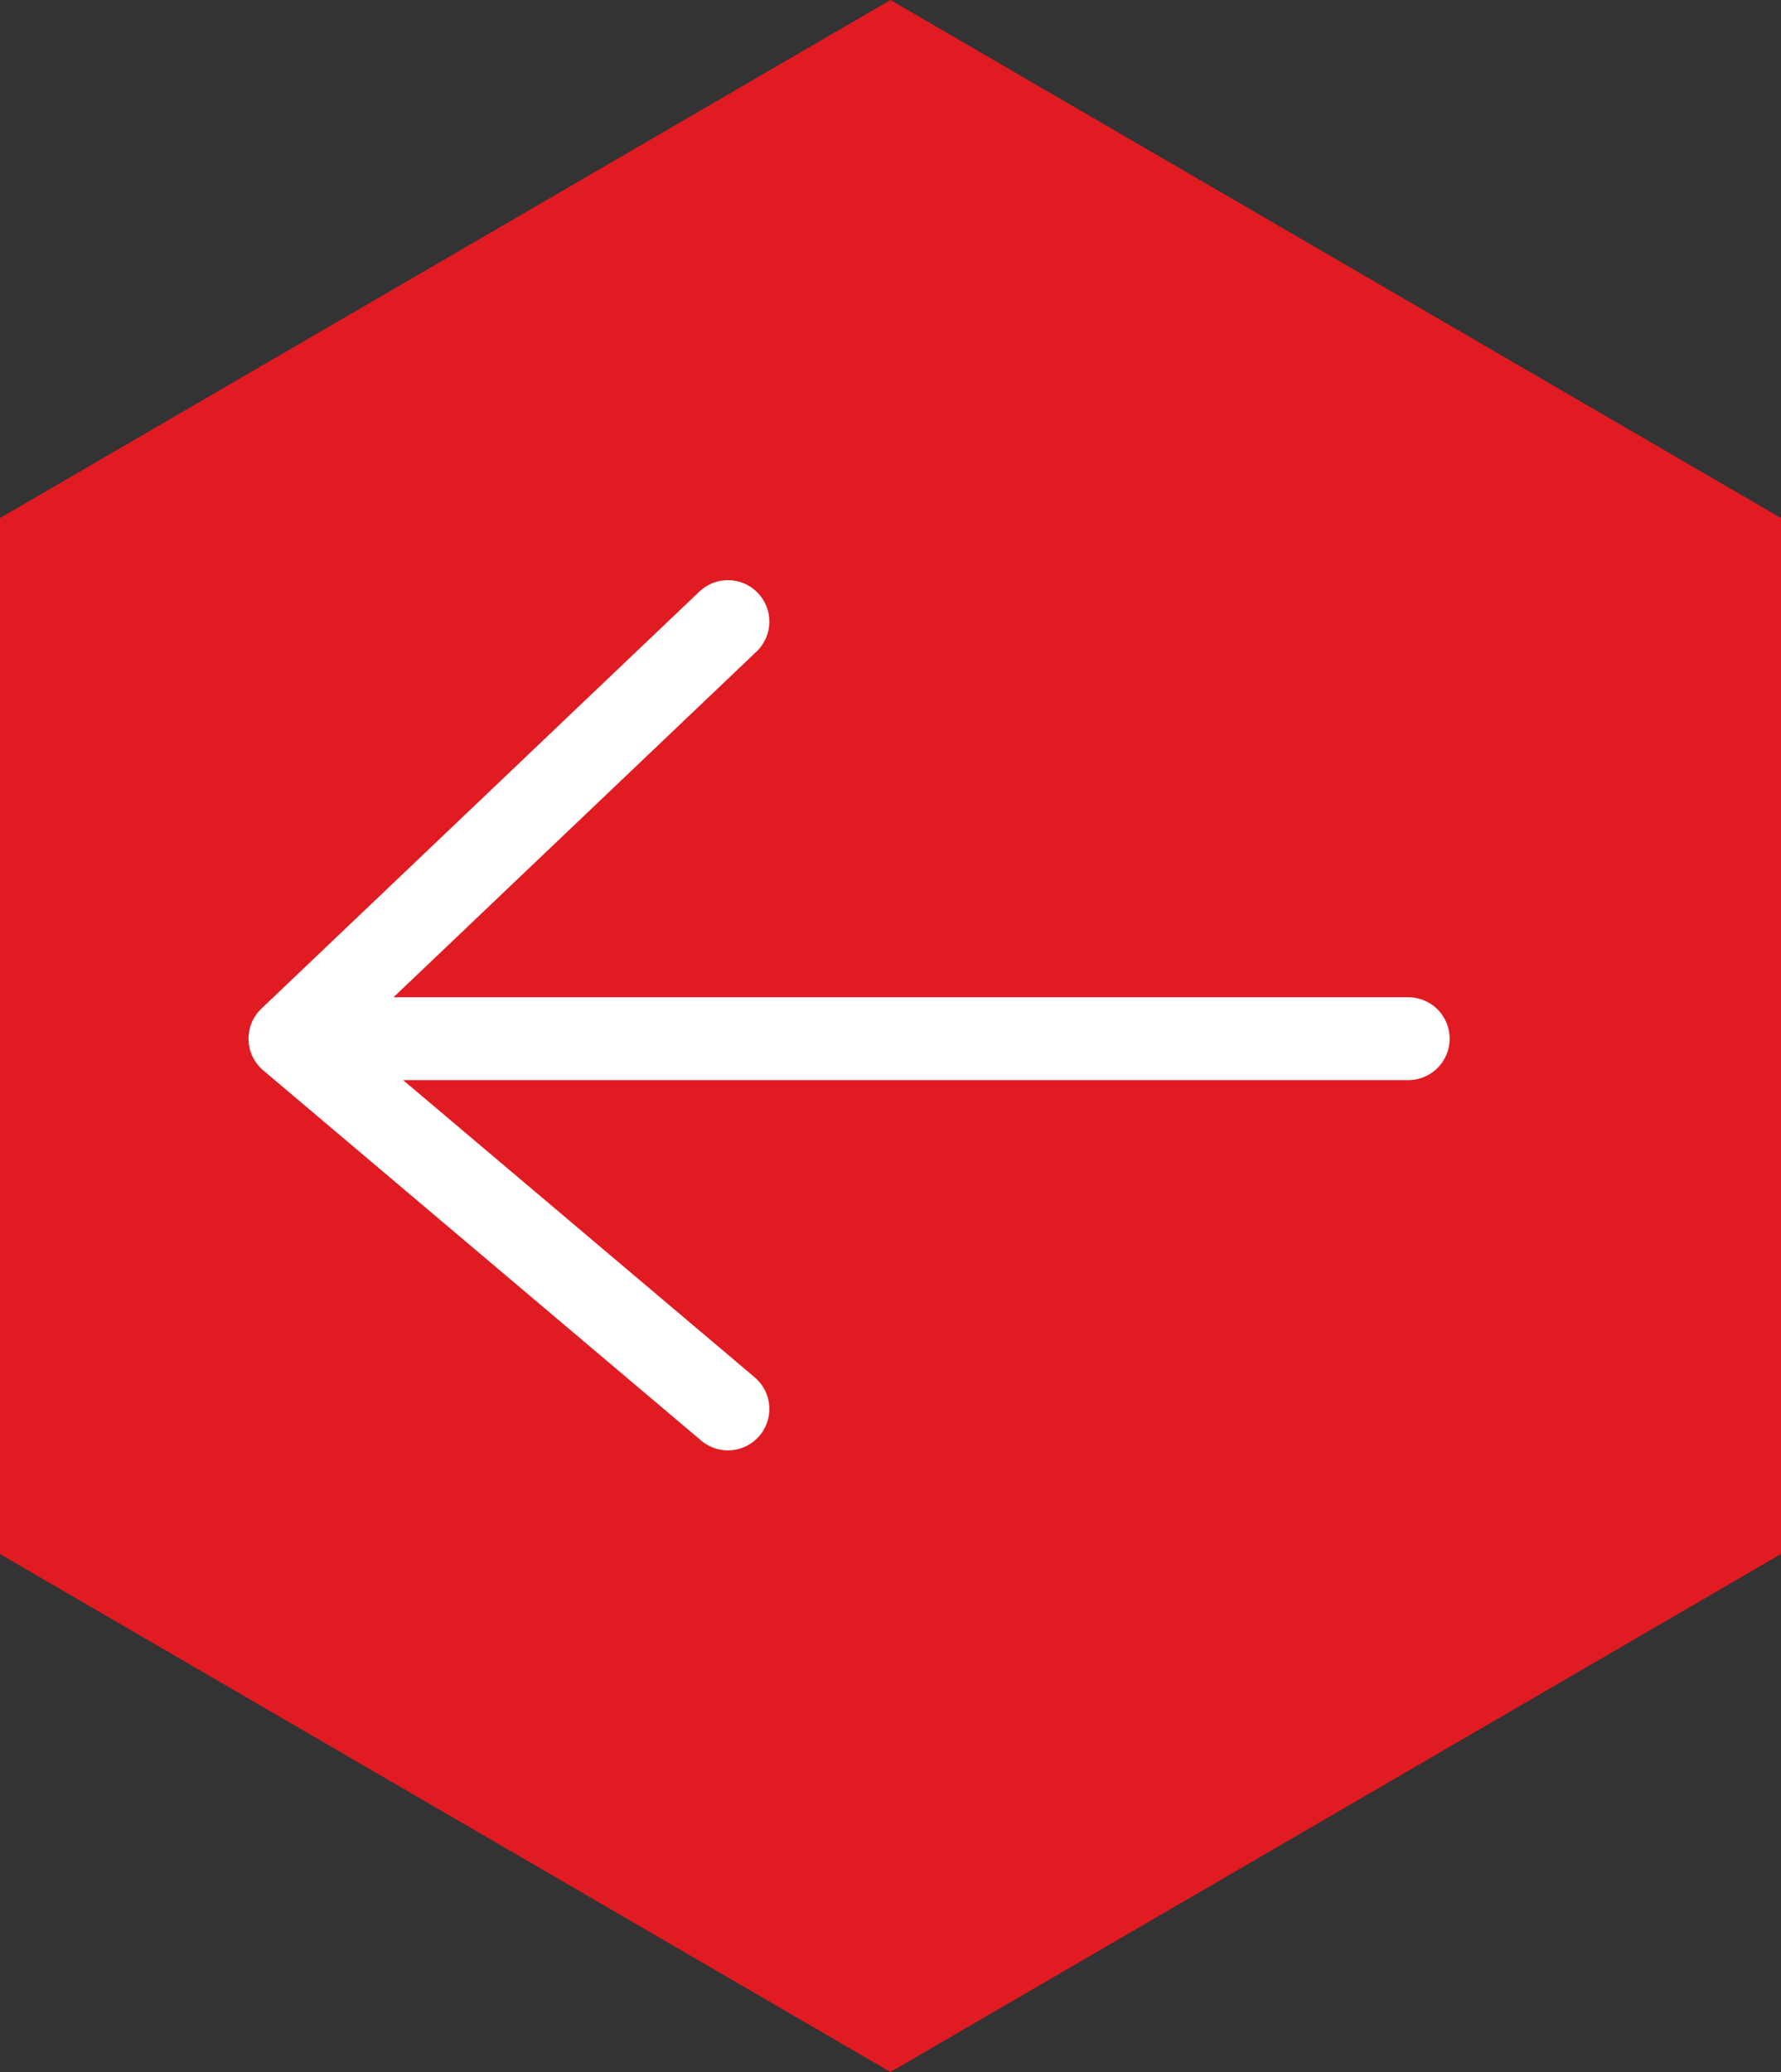 <?xml version="1.0" encoding="utf-8"?>
<svg width="43px" height="50px" viewBox="0 0 43 50" version="1.1" xmlns:xlink="http://www.w3.org/1999/xlink" xmlns="http://www.w3.org/2000/svg">
  <rect x="0" y="0" width="43" height="50" fill="#333333" stroke="none"/>
  <desc>Created with Lunacy</desc>
  <path d="M21.501 0L0 12.499L0 37.499L21.501 50L43 37.499L43 12.499L21.501 0Z" transform="matrix(-1 8.742278E-08 -8.742278E-08 -1 43 50)" id="Fill-1-Copy-10" fill="#E11B22" stroke="none" />
  <path d="M-3.83693e-13 10.065L27 10.065L16.425 0L27 10.065L16.425 19" transform="matrix(-1 0 0 1 34 15)" id="Path-2-Copy-2" fill="none" stroke="#FFFFFF" stroke-width="2" stroke-linecap="round" stroke-linejoin="round" />
</svg>